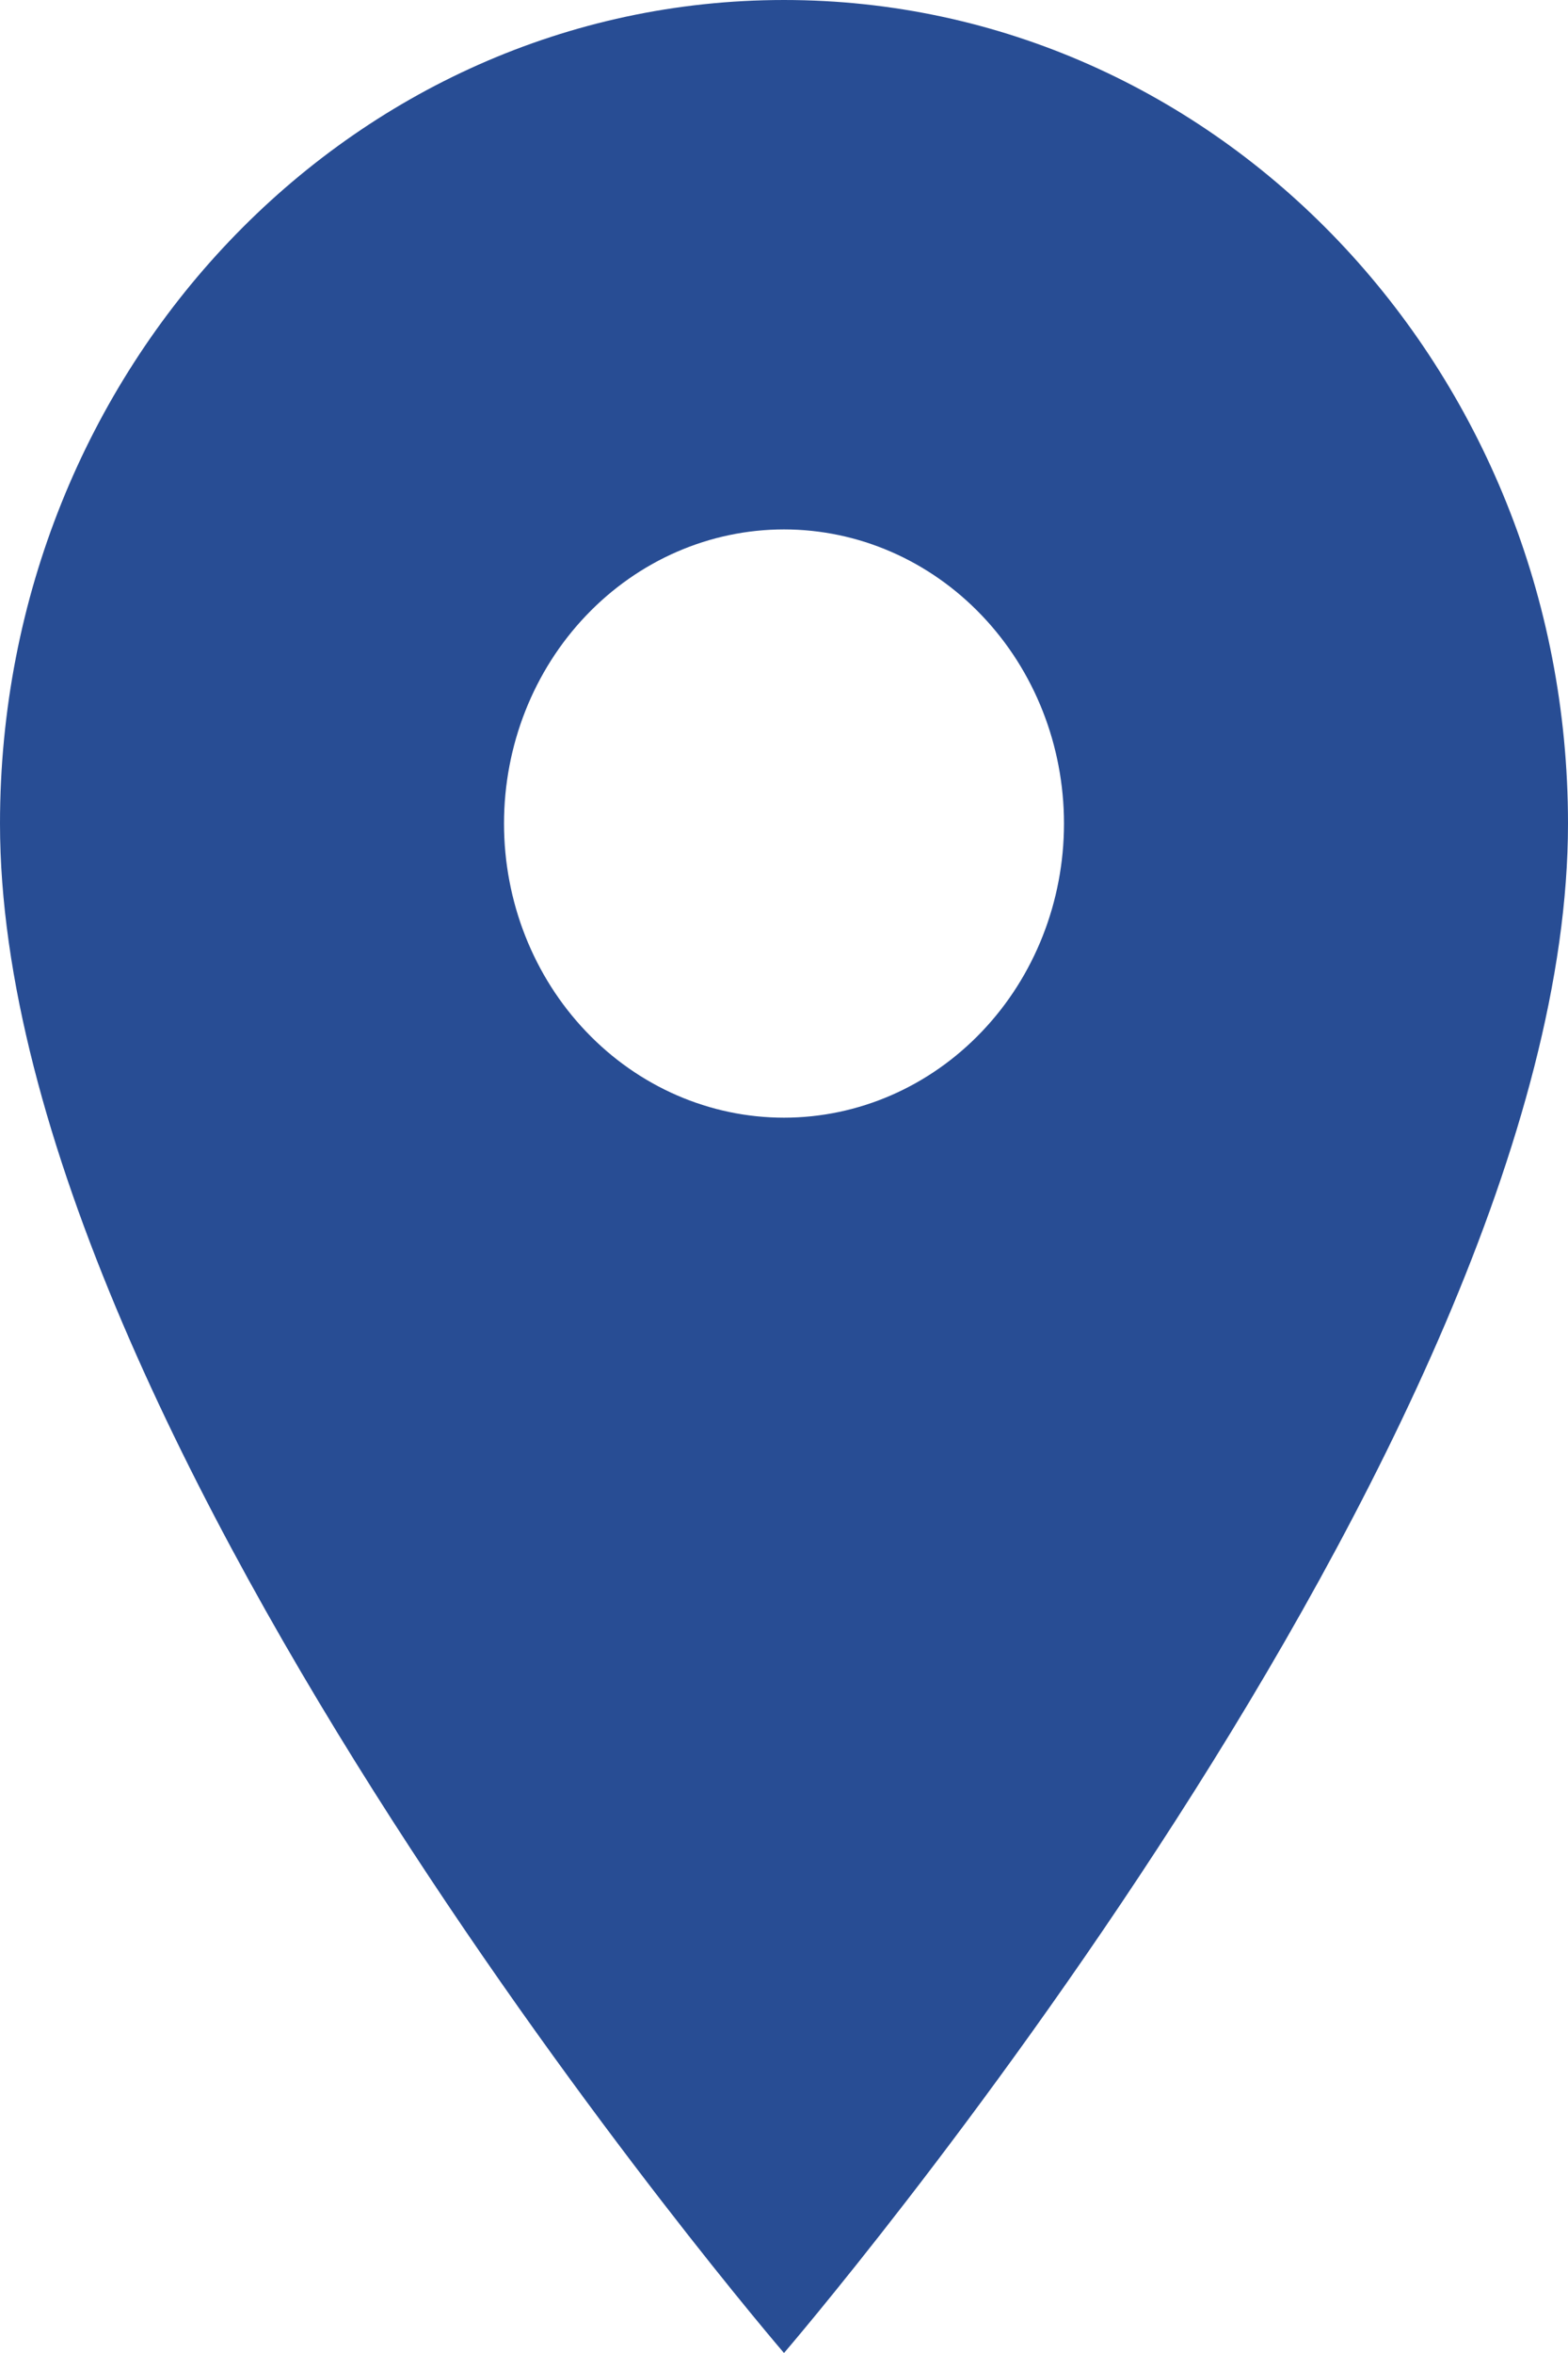 <?xml version="1.0" encoding="UTF-8"?> <svg xmlns="http://www.w3.org/2000/svg" width="16" height="24" viewBox="0 0 16 24" fill="none"><path d="M8 0C3.577 0 0 3.756 0 8.4C0 14.7 8 24 8 24C8 24 16 14.7 16 8.4C16 3.756 12.423 0 8 0ZM8 11.4C7.242 11.4 6.516 11.084 5.98 10.521C5.444 9.959 5.143 9.196 5.143 8.4C5.143 7.604 5.444 6.841 5.98 6.279C6.516 5.716 7.242 5.4 8 5.4C8.758 5.4 9.484 5.716 10.02 6.279C10.556 6.841 10.857 7.604 10.857 8.4C10.857 9.196 10.556 9.959 10.02 10.521C9.484 11.084 8.758 11.4 8 11.4Z" fill="#284D94"></path></svg> 